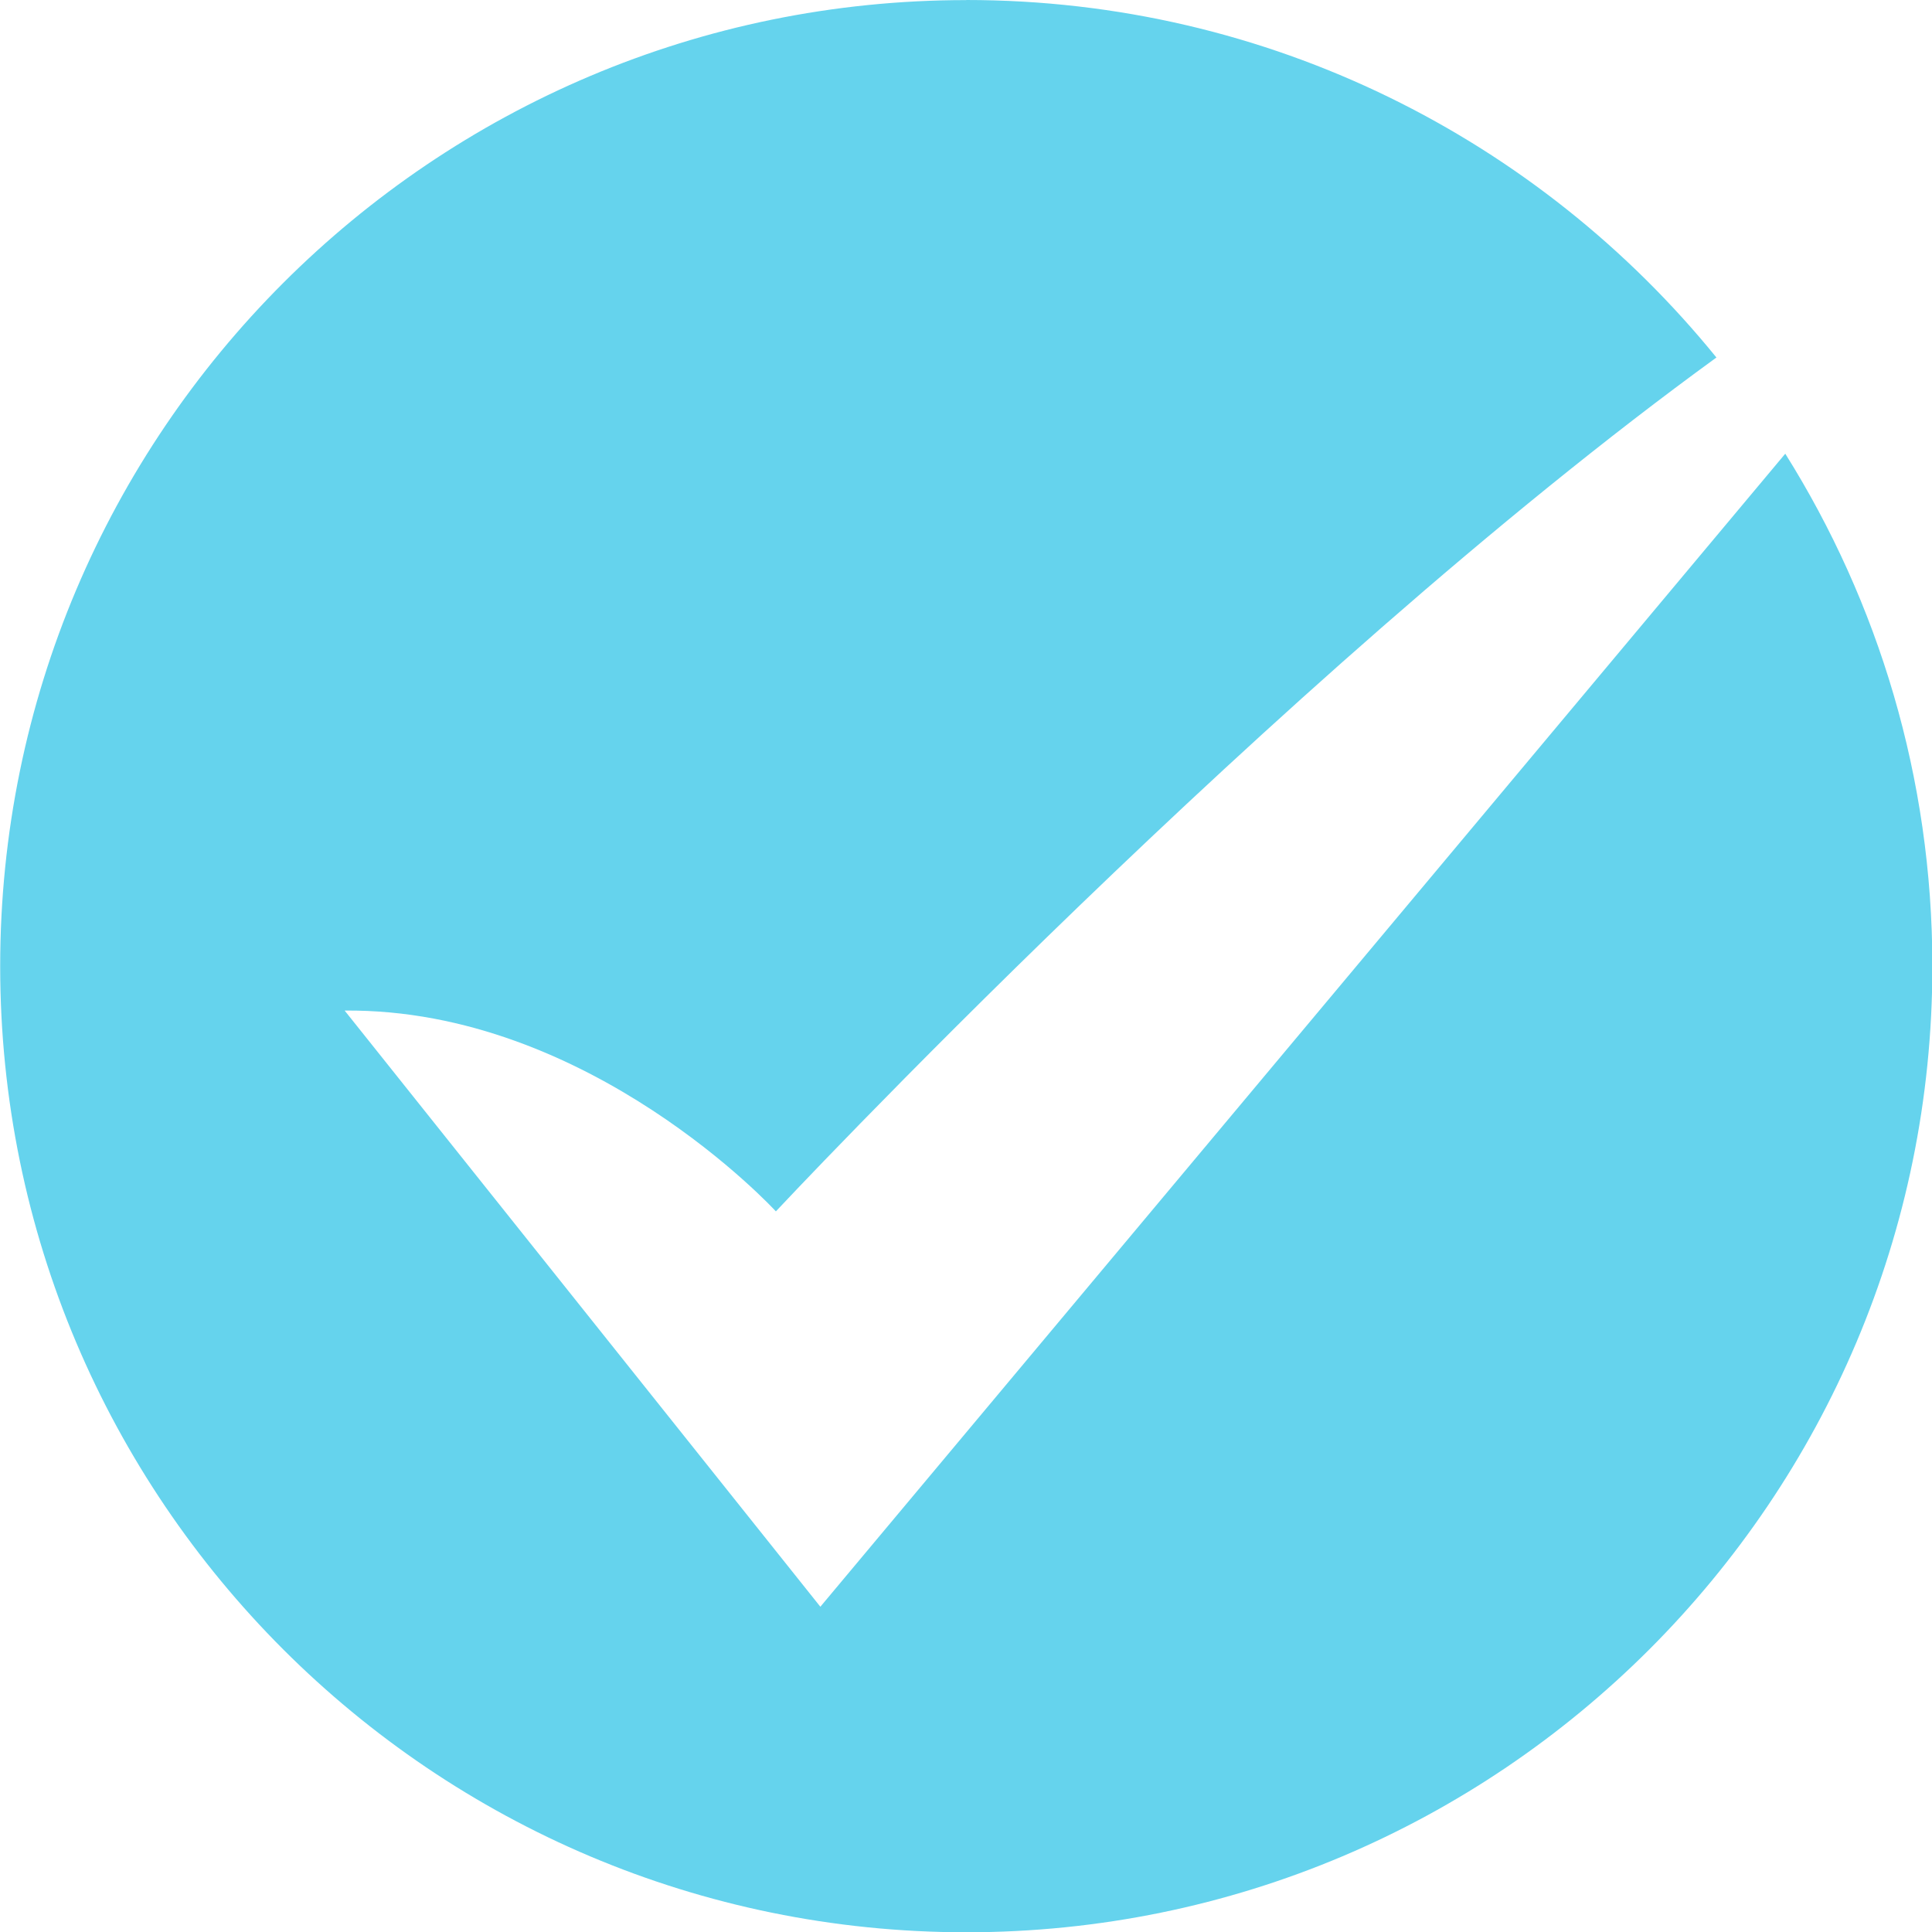 <?xml version="1.0" encoding="UTF-8" standalone="no"?><svg xmlns="http://www.w3.org/2000/svg" xmlns:xlink="http://www.w3.org/1999/xlink" clip-rule="evenodd" fill="#65d3ed" fill-rule="evenodd" height="213.3" image-rendering="optimizeQuality" preserveAspectRatio="xMidYMid meet" shape-rendering="geometricPrecision" text-rendering="geometricPrecision" version="1" viewBox="0.0 0.0 213.3 213.3" width="213.3" zoomAndPan="magnify"><g id="change1_1"><path d="M106.67 0c33.44,0 63.28,15.39 82.83,39.47 -48.91,35.54 -103.84,94.27 -103.84,94.27 0,0 -20.54,-22.41 -47.61,-22.17l52.52 65.82 106.53 -127.3c10.28,16.4 16.24,35.8 16.24,56.58 0,58.91 -47.75,106.66 -106.66,106.66 -58.91,0 -106.66,-47.75 -106.66,-106.66 0,-58.91 47.75,-106.66 106.66,-106.66z" fill="inherit"/></g></svg>